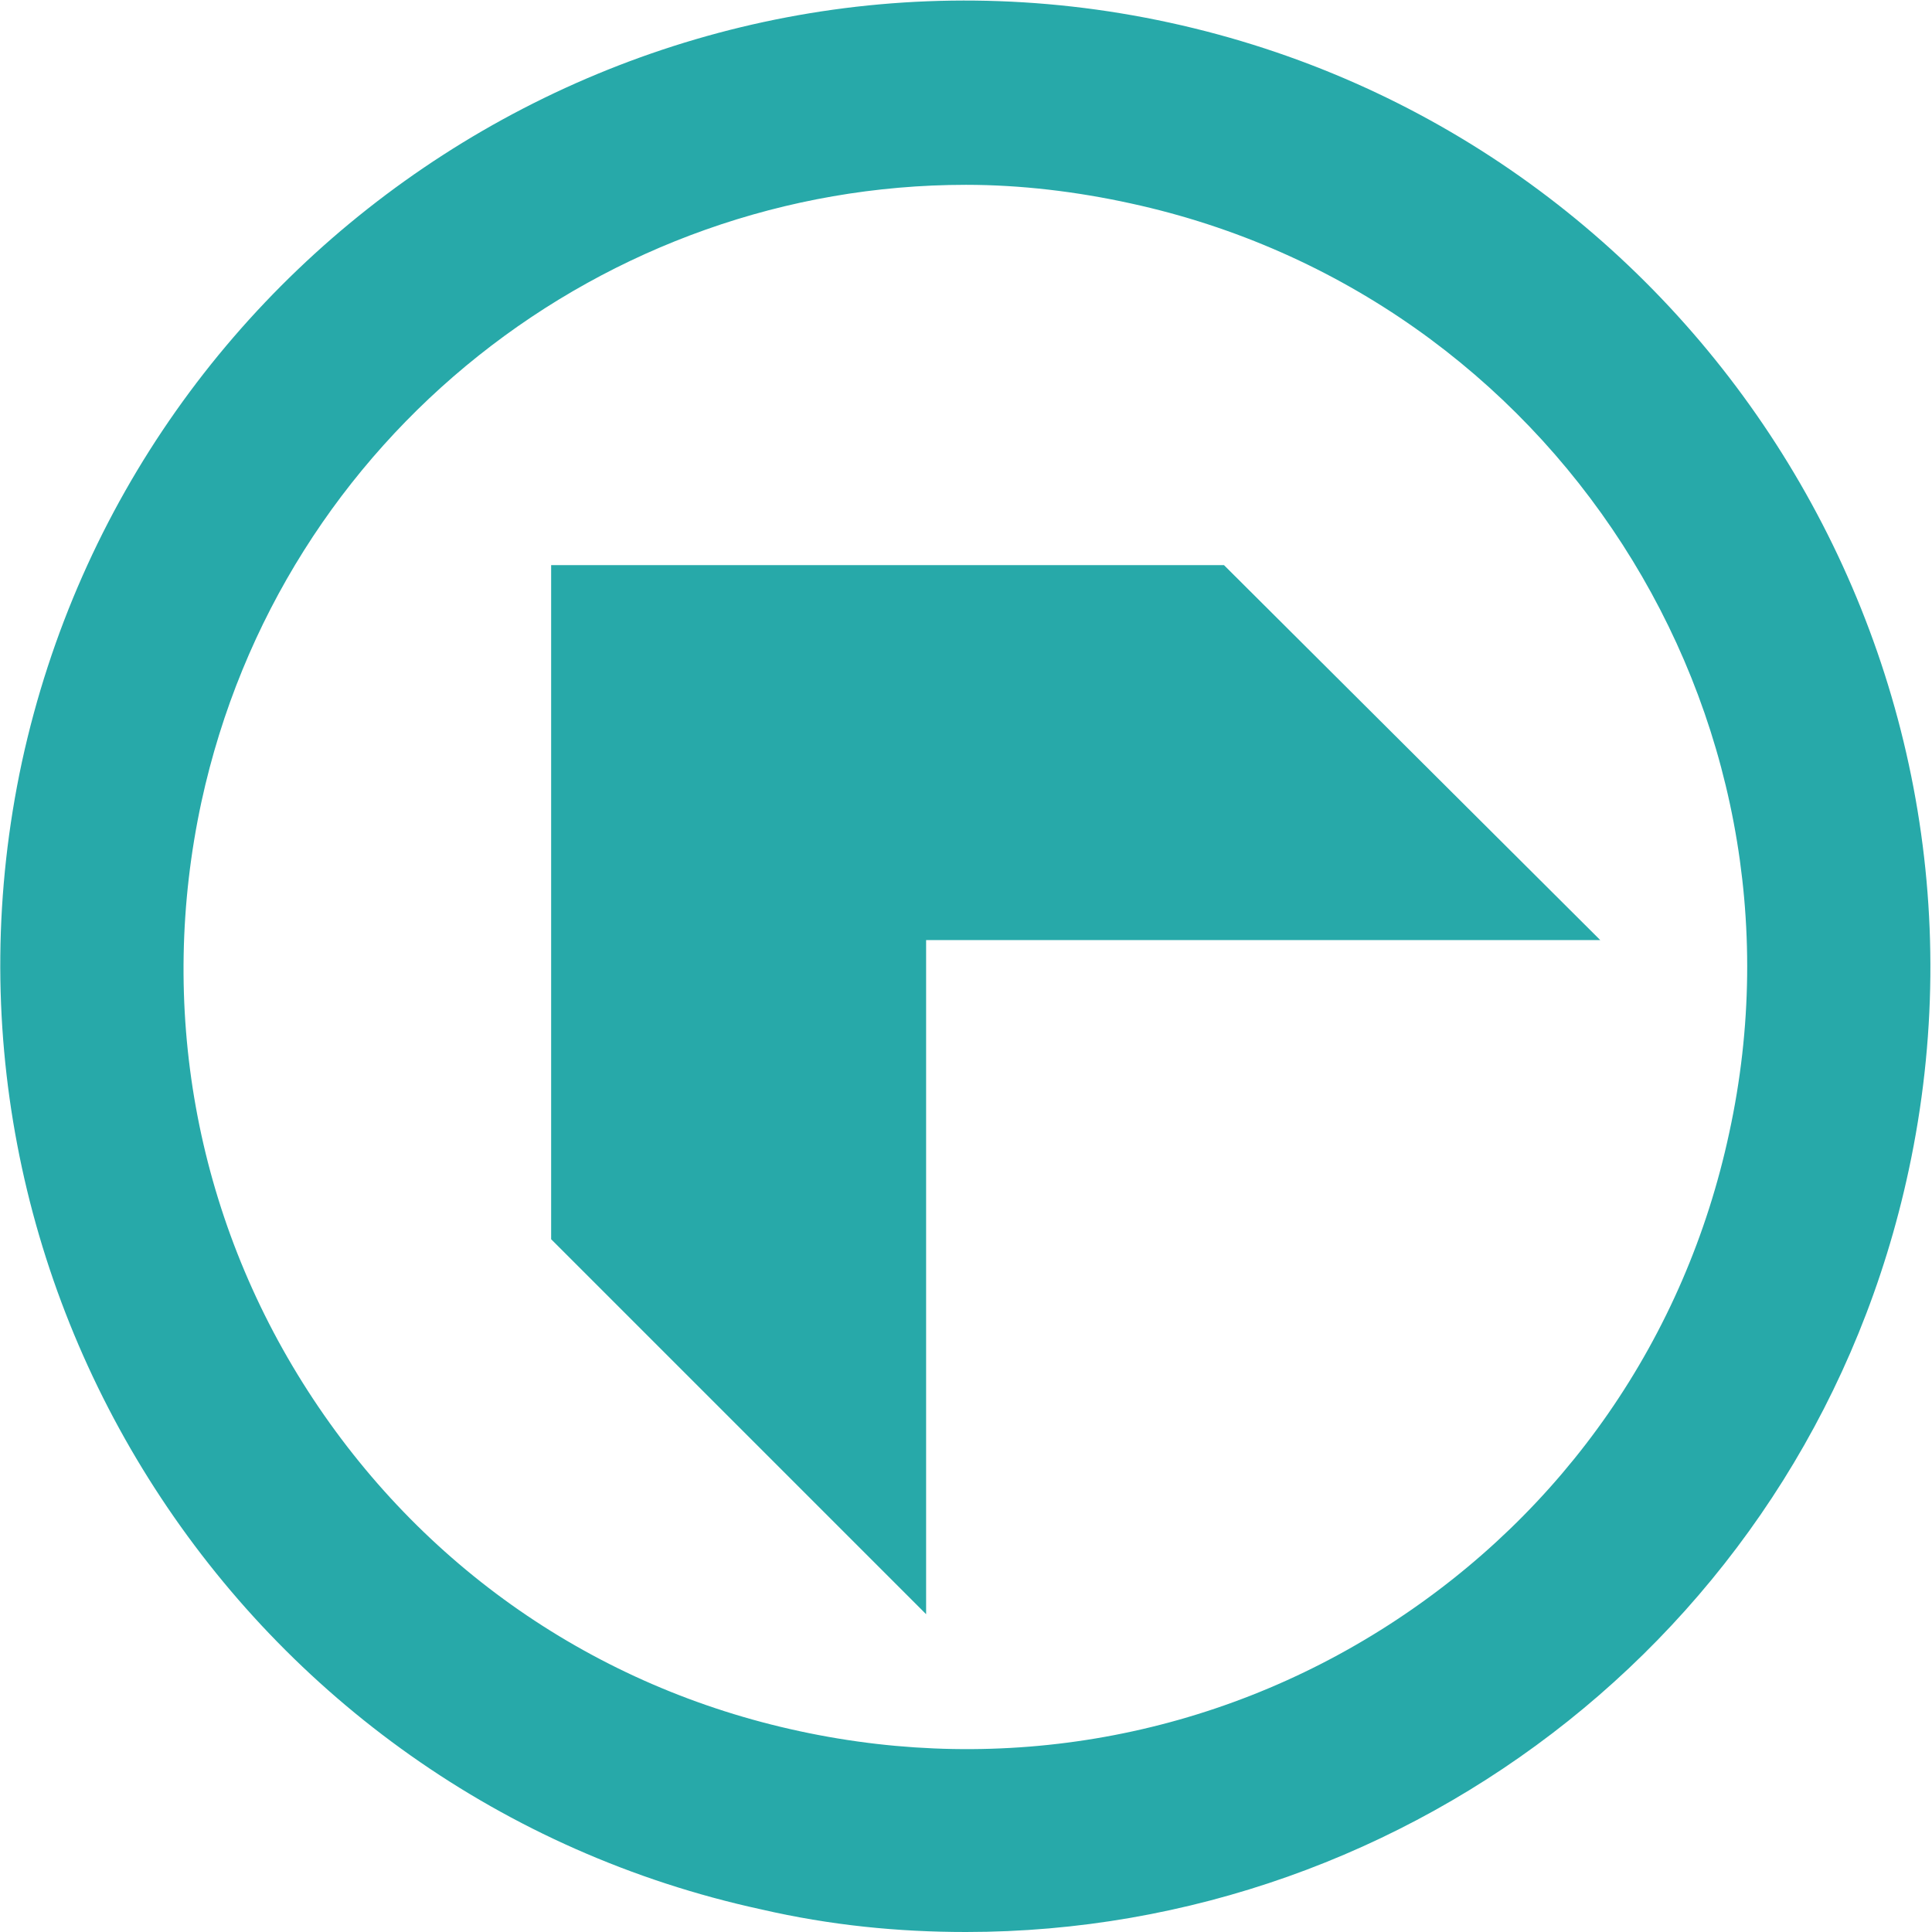 <?xml version="1.0" encoding="utf-8"?>
<svg xmlns="http://www.w3.org/2000/svg" xmlns:xlink="http://www.w3.org/1999/xlink" version="1.1" id="Layer_1" x="0px" y="0px" viewBox="0 0 145.2 145.3" style="enable-background:new 0 0 145.2 145.3;" xml:space="preserve" width="380" height="380">
<style type="text/css">
	.st0{fill:#27a9a9;}
</style>
<g>
	<path class="st0" d="M72.6,145.3c-5.1,0-10.2-0.5-15.4-1.7c-39.1-8.5-64-47.2-55.6-86.3C10.1,18.2,48.8-6.8,87.9,1.7   s64,47.2,55.6,86.3C136.2,122.1,106.1,145.3,72.6,145.3z M72.6,13.9c-27.1,0-51.5,18.8-57.5,46.4c-3.3,15.3-0.5,31.1,8,44.3   s21.6,22.3,37,25.6c15.3,3.3,31.1,0.5,44.3-8s22.3-21.6,25.6-37c6.9-31.7-13.3-63-45-69.9C80.9,14.4,76.7,13.9,72.6,13.9z"/>
	<g>
		<polygon class="st0" points="120.3,70.7 92,42.5 41.4,42.5 41.4,93.2 69.6,121.4 69.6,70.7   "/>
	</g>
</g>
</svg>
